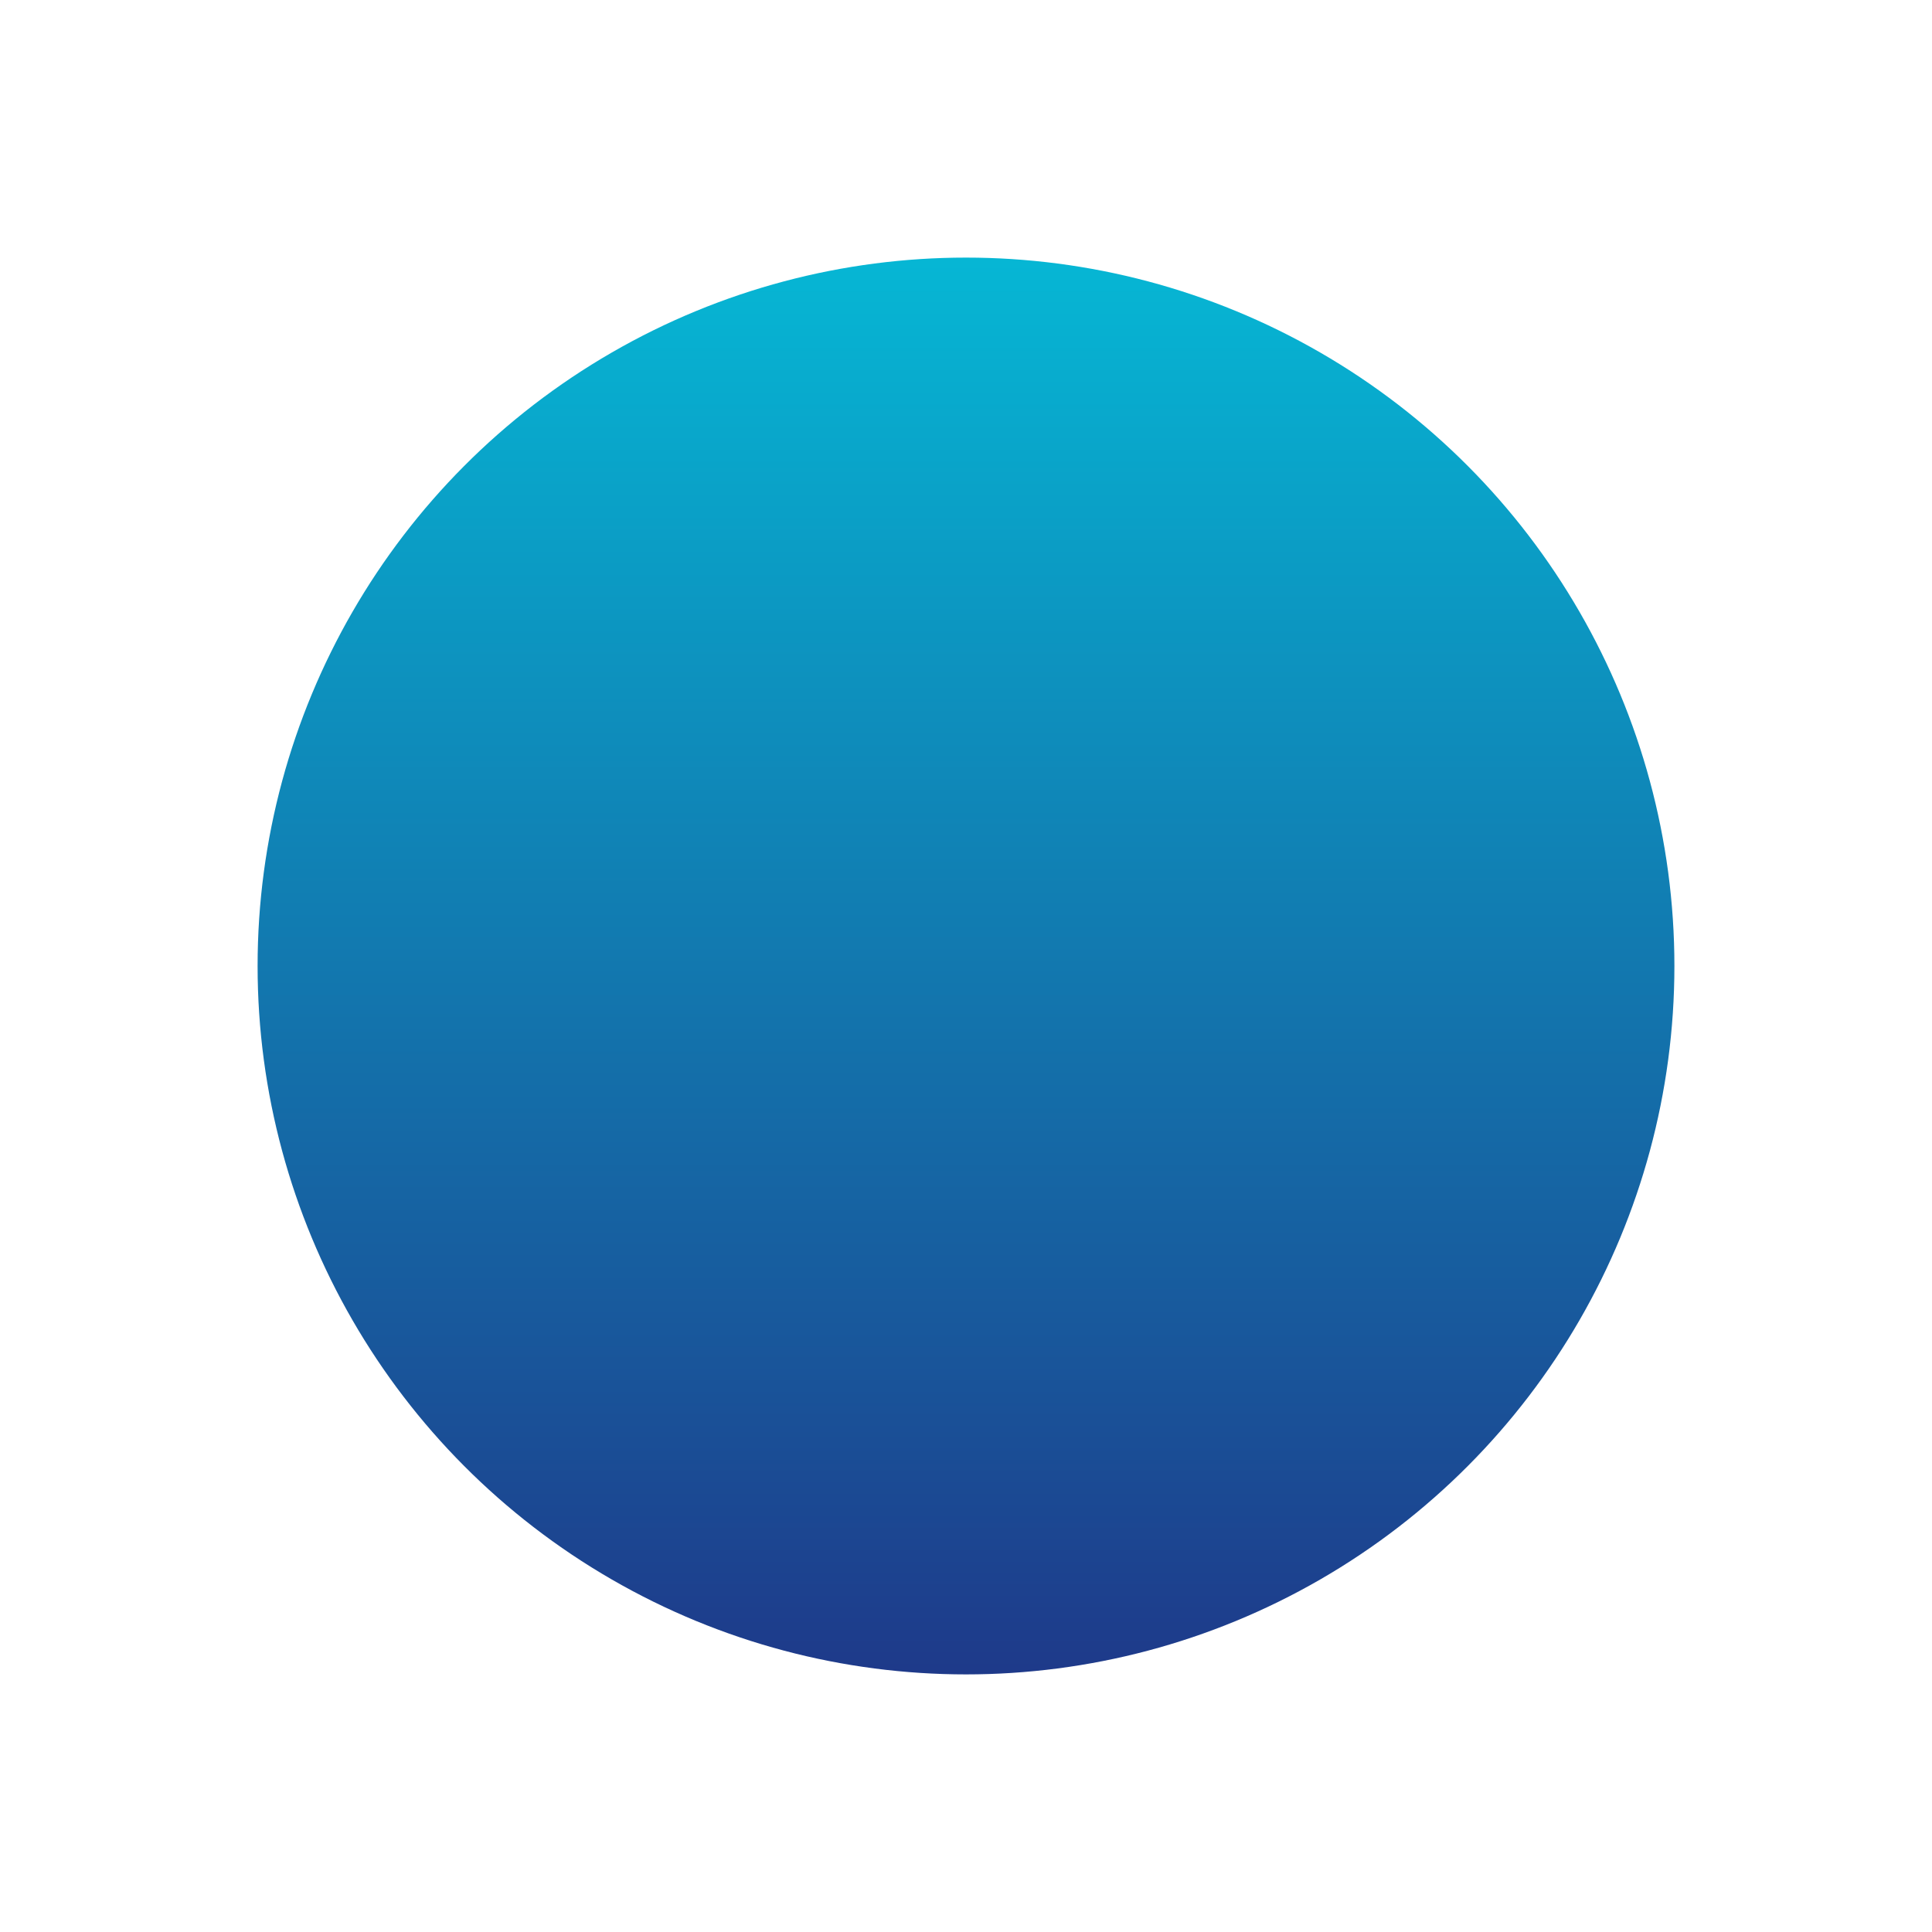 <?xml version="1.0" encoding="UTF-8"?>
<svg xmlns="http://www.w3.org/2000/svg" width="64" height="64" viewBox="0 0 300 300">
  <defs>
    <linearGradient id="waveGradFav" x1="0%" y1="0%" x2="0%" y2="100%">
      <stop offset="0%" stop-color="#06B6D4"/>
      <stop offset="100%" stop-color="#1E3A8A"/>
    </linearGradient>
  </defs>
  <circle cx="150" cy="150" r="110" fill="url(#waveGradFav)"/>
</svg>
